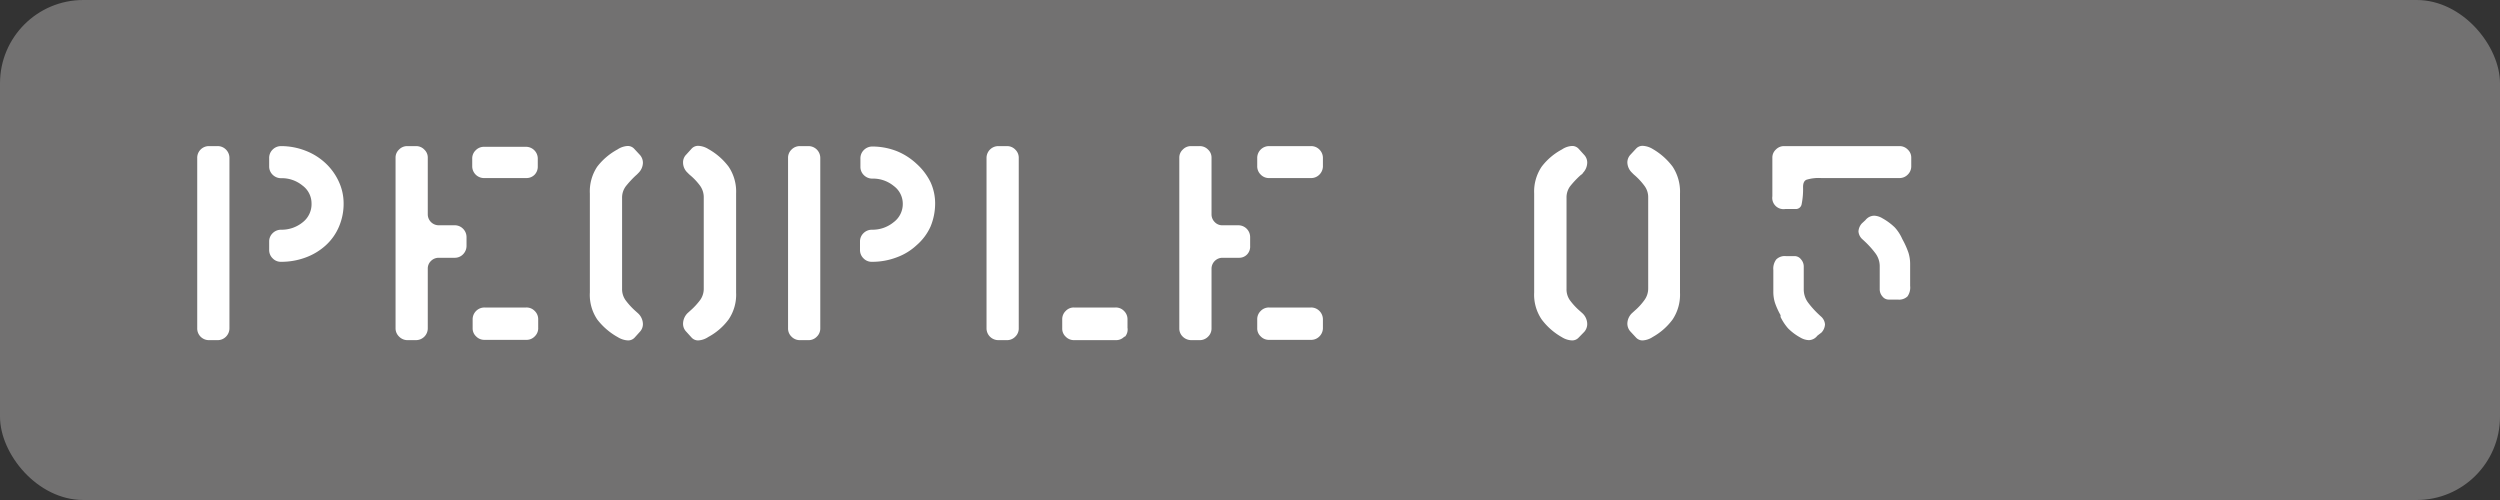 <svg xmlns="http://www.w3.org/2000/svg" viewBox="0 0 180 36"><rect x="0" y="0" width="180" height="36" fill="#333333" stroke="none"/><defs><style>.cls-1{fill:#727171;}.cls-2{fill:#fff;}</style></defs><g id="レイヤー_2" data-name="レイヤー 2"><g id="d"><rect class="cls-1" width="180" height="36" rx="6"/><path class="cls-2" d="M16.27,24.24a.83.83,0,0,1-.62.25h-.59a.84.84,0,0,1-.86-.86V11.38a.84.84,0,0,1,.86-.86h.59a.83.83,0,0,1,.62.25.85.85,0,0,1,.25.61V23.63A.85.85,0,0,1,16.27,24.24Zm8.14-7.93a3.83,3.83,0,0,1-.94,1.34,4.39,4.39,0,0,1-1.44.88,5,5,0,0,1-1.79.32.81.81,0,0,1-.61-.25.83.83,0,0,1-.25-.62v-.59a.82.82,0,0,1,.25-.6.85.85,0,0,1,.61-.25A2.4,2.4,0,0,0,21.8,16a1.65,1.65,0,0,0,.63-1.37,1.59,1.59,0,0,0-.65-1.27,2.34,2.34,0,0,0-1.54-.53.85.85,0,0,1-.61-.25.82.82,0,0,1-.25-.6v-.59a.83.83,0,0,1,.25-.62.85.85,0,0,1,.61-.25,4.82,4.82,0,0,1,1.78.34,4.42,4.42,0,0,1,1.44.91,4.2,4.2,0,0,1,.94,1.32,3.7,3.7,0,0,1,.34,1.52A4.18,4.18,0,0,1,24.41,16.31Z"/><path class="cls-2" d="M33.34,18.31a.82.82,0,0,1-.6.25H31.57a.78.78,0,0,0-.54.23.74.74,0,0,0-.23.54v4.3a.85.85,0,0,1-.86.86h-.58a.84.84,0,0,1-.62-.25.82.82,0,0,1-.26-.61V11.36a.78.78,0,0,1,.25-.59.81.81,0,0,1,.61-.25h.6a.81.81,0,0,1,.61.25.78.78,0,0,1,.25.59v4.09a.79.79,0,0,0,.77.77h1.15a.83.83,0,0,1,.62.25.85.85,0,0,1,.25.61v.62A.86.86,0,0,1,33.34,18.31Zm5.16-5.74a.81.81,0,0,1-.61.25h-3A.85.85,0,0,1,34,12v-.57a.81.81,0,0,1,.25-.61.82.82,0,0,1,.61-.25h3a.85.85,0,0,1,.86.86V12A.83.83,0,0,1,38.5,12.57Zm0,11.65a.81.81,0,0,1-.61.25h-3a.82.82,0,0,1-.61-.25.78.78,0,0,1-.25-.59V23a.85.85,0,0,1,.86-.86h3a.81.81,0,0,1,.61.25.82.82,0,0,1,.25.61v.58A.81.81,0,0,1,38.5,24.22Z"/><path class="cls-2" d="M45.7,24.3a.63.63,0,0,1-.48.21,1.52,1.52,0,0,1-.73-.23A4.8,4.8,0,0,1,43,23a3.17,3.17,0,0,1-.53-1.94V13.93A3.21,3.21,0,0,1,43,12a4.6,4.6,0,0,1,1.46-1.24,1.47,1.47,0,0,1,.73-.25.63.63,0,0,1,.48.21l.39.42a.85.85,0,0,1,.23.58,1.06,1.06,0,0,1-.33.74,2.12,2.12,0,0,1-.21.2,7.41,7.41,0,0,0-.69.75,1.36,1.36,0,0,0-.27.84v6.55a1.36,1.36,0,0,0,.27.84,5.18,5.18,0,0,0,.69.75l.19.17a1.08,1.08,0,0,1,.35.77.81.81,0,0,1-.22.56ZM52.46,23A4.4,4.4,0,0,1,51,24.26a1.44,1.44,0,0,1-.73.25.63.63,0,0,1-.48-.21l-.38-.42a.81.81,0,0,1-.23-.58,1.1,1.1,0,0,1,.32-.75l.21-.19a4.89,4.89,0,0,0,.71-.77,1.39,1.39,0,0,0,.25-.82V14.22a1.42,1.42,0,0,0-.26-.84,4.36,4.36,0,0,0-.7-.75,1.85,1.85,0,0,1-.19-.18,1,1,0,0,1-.34-.76.78.78,0,0,1,.23-.56l.38-.42a.63.63,0,0,1,.48-.21,1.49,1.49,0,0,1,.73.23A4.66,4.66,0,0,1,52.46,12,3.21,3.21,0,0,1,53,13.93v7.14A3.17,3.17,0,0,1,52.46,23Z"/><path class="cls-2" d="M58.81,24.24a.81.81,0,0,1-.61.25h-.59a.83.83,0,0,1-.62-.25.81.81,0,0,1-.25-.61V11.38a.81.81,0,0,1,.25-.61.83.83,0,0,1,.62-.25h.59a.85.85,0,0,1,.86.86V23.63A.81.81,0,0,1,58.81,24.24ZM67,16.31A3.86,3.86,0,0,1,66,17.65a4.2,4.2,0,0,1-1.44.88,4.94,4.94,0,0,1-1.78.32.81.81,0,0,1-.61-.25.83.83,0,0,1-.25-.62v-.59a.82.82,0,0,1,.25-.6.85.85,0,0,1,.61-.25A2.39,2.39,0,0,0,64.34,16,1.63,1.63,0,0,0,65,14.66a1.59,1.59,0,0,0-.65-1.27,2.34,2.34,0,0,0-1.54-.53.85.85,0,0,1-.61-.25.82.82,0,0,1-.25-.6v-.59a.83.83,0,0,1,.25-.62.85.85,0,0,1,.61-.25,4.82,4.82,0,0,1,1.78.34A4.64,4.64,0,0,1,66,11.8,4.37,4.37,0,0,1,67,13.12a3.68,3.68,0,0,1,.33,1.52A4.36,4.36,0,0,1,67,16.31Z"/><path class="cls-2" d="M73.1,24.24a.82.82,0,0,1-.61.25h-.6a.85.85,0,0,1-.86-.86V11.38a.85.85,0,0,1,.86-.86h.6a.82.82,0,0,1,.61.25.81.81,0,0,1,.25.61V23.63A.81.81,0,0,1,73.1,24.24Zm7.85,0a.81.81,0,0,1-.61.25h-3a.82.82,0,0,1-.61-.25.78.78,0,0,1-.25-.59V23a.82.82,0,0,1,.25-.61.79.79,0,0,1,.59-.25l3,0a.81.81,0,0,1,.61.25.82.82,0,0,1,.25.61v.6A.78.78,0,0,1,81,24.24Z"/><path class="cls-2" d="M89.8,18.31a.78.78,0,0,1-.59.25H88a.79.79,0,0,0-.77.77v4.3a.81.81,0,0,1-.25.61.83.83,0,0,1-.62.25h-.57a.88.88,0,0,1-.63-.25.81.81,0,0,1-.25-.61V11.36a.78.78,0,0,1,.25-.59.81.81,0,0,1,.61-.25h.59a.83.83,0,0,1,.62.25.78.78,0,0,1,.25.59v4.09a.78.78,0,0,0,.23.54.74.74,0,0,0,.54.23h1.15a.85.85,0,0,1,.86.86v.62A.82.82,0,0,1,89.8,18.31ZM95,12.57a.83.83,0,0,1-.62.25h-3a.81.81,0,0,1-.61-.25.83.83,0,0,1-.25-.62v-.57a.85.85,0,0,1,.86-.86h3a.83.83,0,0,1,.62.25.85.85,0,0,1,.25.61V12A.87.87,0,0,1,95,12.57Zm0,11.65a.83.83,0,0,1-.62.25h-3a.81.81,0,0,1-.61-.25.78.78,0,0,1-.25-.59V23a.82.82,0,0,1,.25-.61.81.81,0,0,1,.61-.25h3a.83.83,0,0,1,.62.25.86.86,0,0,1,.25.61v.58A.85.85,0,0,1,95,24.22Z"/><path class="cls-2" d="M113.67,24.3a.63.63,0,0,1-.48.21,1.49,1.49,0,0,1-.73-.23A4.69,4.69,0,0,1,111,23a3.17,3.17,0,0,1-.54-1.94V13.93A3.21,3.21,0,0,1,111,12a4.49,4.49,0,0,1,1.46-1.24,1.44,1.44,0,0,1,.73-.25.63.63,0,0,1,.48.21l.38.42a.81.81,0,0,1,.23.58,1.09,1.09,0,0,1-.32.74c0,.06-.13.12-.21.2a6.58,6.58,0,0,0-.7.75,1.35,1.35,0,0,0-.26.84v6.55a1.35,1.35,0,0,0,.26.84,4.76,4.76,0,0,0,.7.75l.19.17a1.07,1.07,0,0,1,.34.77.85.85,0,0,1-.21.56ZM120.43,23A4.5,4.5,0,0,1,119,24.26a1.47,1.47,0,0,1-.73.25.63.63,0,0,1-.48-.21l-.39-.42a.85.85,0,0,1-.23-.58,1.07,1.07,0,0,1,.33-.75l.21-.19a4.35,4.35,0,0,0,.7-.77,1.4,1.4,0,0,0,.26-.82V14.22a1.36,1.36,0,0,0-.27-.84,4.71,4.71,0,0,0-.69-.75,1.85,1.85,0,0,1-.19-.18,1.06,1.06,0,0,1-.35-.76.82.82,0,0,1,.23-.56l.39-.42a.63.63,0,0,1,.48-.21,1.52,1.52,0,0,1,.73.23A4.78,4.78,0,0,1,120.43,12a3.28,3.28,0,0,1,.53,1.94v7.14A3.23,3.23,0,0,1,120.43,23Z"/><path class="cls-2" d="M137.36,12.57a.82.82,0,0,1-.61.25l-5.63,0a3,3,0,0,0-1.05.12c-.17.07-.25.25-.25.53a5.42,5.42,0,0,1-.1,1.22.42.42,0,0,1-.44.36h-.75a.81.81,0,0,1-.92-.92V11.36a.78.78,0,0,1,.25-.59.81.81,0,0,1,.61-.25h8.28a.82.82,0,0,1,.61.25.78.78,0,0,1,.25.59V12A.83.83,0,0,1,137.36,12.57Zm-6.51,11.6a.79.79,0,0,1-.61.32,1.29,1.29,0,0,1-.62-.19,3.84,3.84,0,0,1-.88-.66,3.64,3.64,0,0,1-.54-.82l0-.13a5.35,5.35,0,0,1-.4-.88,2.64,2.64,0,0,1-.12-.83V19.44a1.1,1.1,0,0,1,.21-.76.87.87,0,0,1,.69-.24h.63a.58.58,0,0,1,.46.23.78.78,0,0,1,.2.54v1.63a1.59,1.59,0,0,0,.3.93,6.55,6.55,0,0,0,.77.86l.15.14a.84.84,0,0,1,.31.59.94.94,0,0,1-.25.58Zm6.49-2.83a.87.87,0,0,1-.69.23H136a.57.57,0,0,1-.46-.22.78.78,0,0,1-.2-.54V19.17a1.56,1.56,0,0,0-.3-.92,6.55,6.55,0,0,0-.77-.86l-.15-.14a.84.84,0,0,1-.31-.59.94.94,0,0,1,.25-.58l.25-.23a.82.82,0,0,1,.63-.32,1.25,1.25,0,0,1,.6.19,4.18,4.18,0,0,1,.89.66,3.06,3.06,0,0,1,.53.82l.07.13a5.92,5.92,0,0,1,.38.87,2.75,2.75,0,0,1,.12.84v1.54A1.11,1.11,0,0,1,137.34,21.34Z"/></g></g></svg>